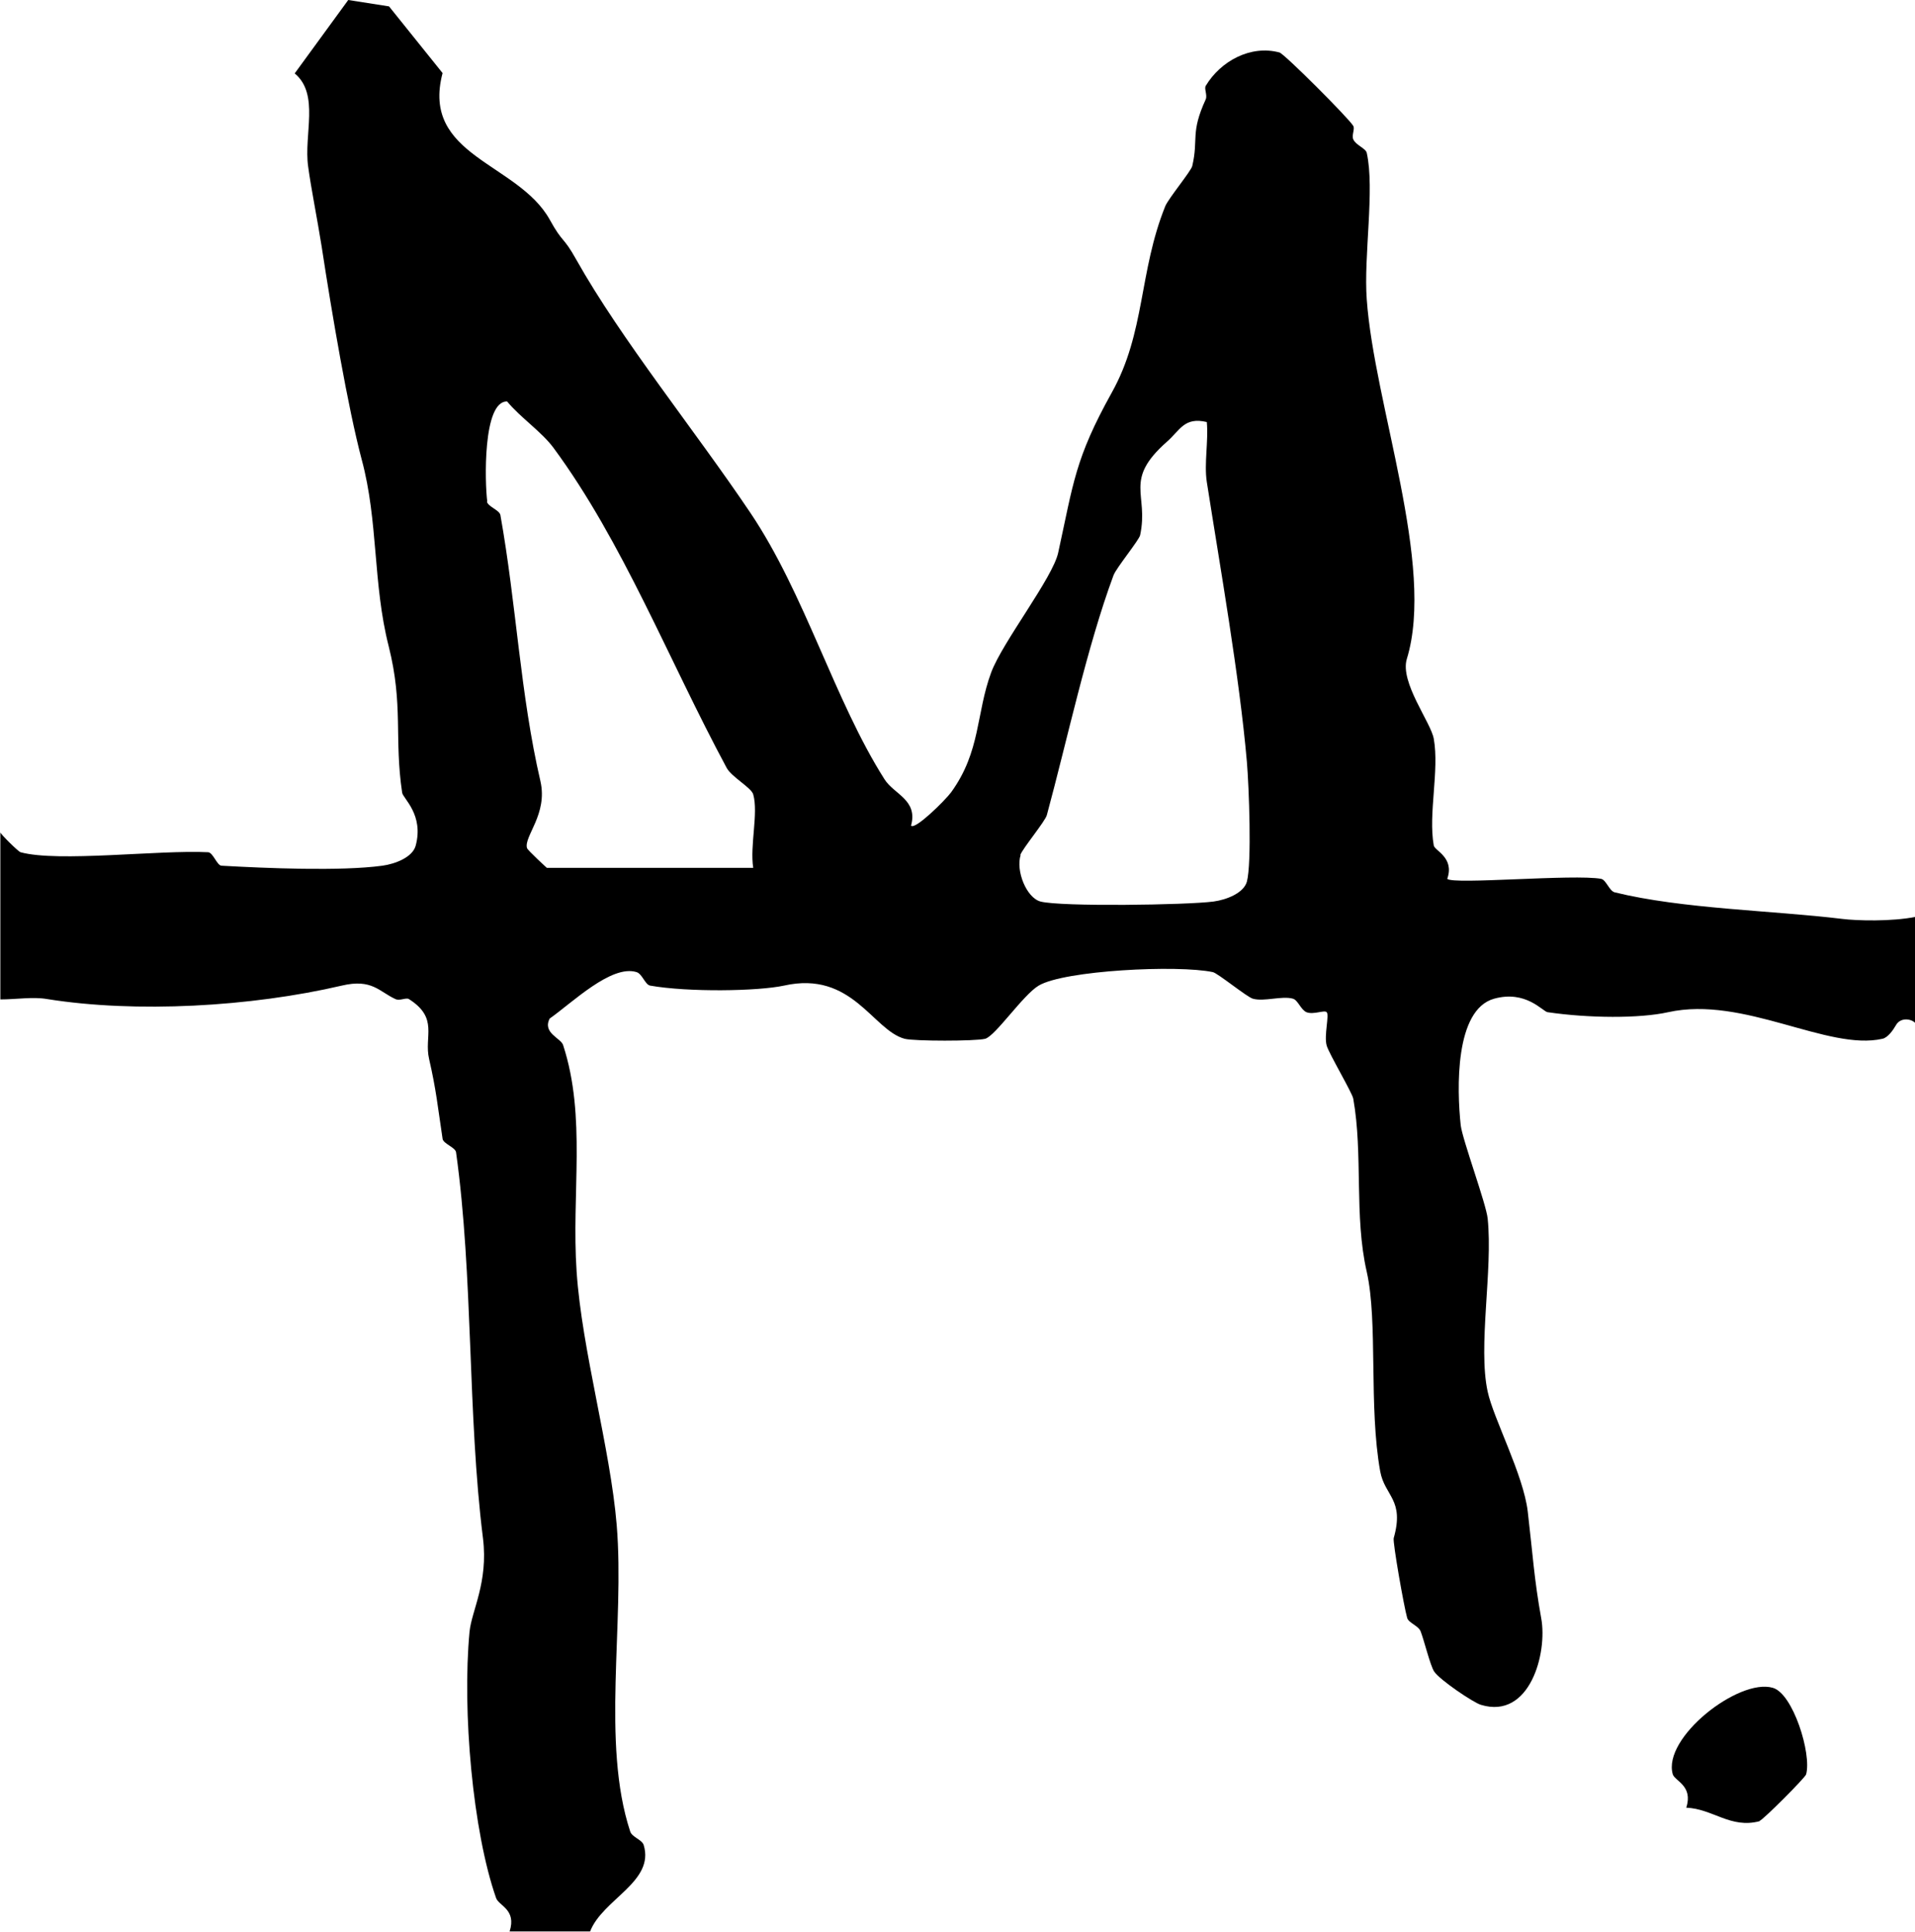 <?xml version="1.0" encoding="UTF-8"?>
<svg id="_レイヤー_2" data-name="レイヤー 2" xmlns="http://www.w3.org/2000/svg" viewBox="0 0 54 54.47">
  <g id="_テキスト" data-name="テキスト">
    <g>
      <path d="M9.82,0l-1.51,2.07c.71.59.25,1.73.38,2.63.08.6.26,1.49.38,2.25.29,1.9.74,4.54,1.13,6.01.47,1.74.31,3.49.76,5.26.42,1.67.15,2.59.38,4.13.02.16.62.62.38,1.5-.09.32-.57.51-.94.56-1.18.16-3.28.07-4.53,0-.13,0-.24-.37-.38-.38-1.39-.07-4.23.29-5.29,0-.07-.02-.57-.52-.57-.56v4.71c.45,0,.92-.08,1.32-.01,2.5.4,5.74.22,8.31-.38.85-.2,1.05.17,1.51.38.12.06.3-.05.38,0,.85.54.42,1.05.57,1.69.2.87.24,1.32.38,2.25.02.14.36.24.38.38.49,3.51.32,7.39.76,10.89.15,1.24-.32,2.03-.38,2.63-.21,2.23.09,5.63.75,7.51.08.22.58.32.38.94h2.27c.35-.91,1.83-1.4,1.51-2.44-.05-.15-.33-.22-.38-.38-.82-2.5-.15-5.85-.38-8.64-.18-2.17-.98-4.92-1.13-7.14-.15-2.21.28-4.36-.38-6.39-.06-.2-.59-.34-.38-.75.64-.45,1.74-1.53,2.45-1.31.16.05.24.35.38.38,1.08.19,3.04.16,3.78,0,1.92-.43,2.5,1.26,3.4,1.5.27.07,1.99.07,2.27,0,.29-.08,1.07-1.24,1.51-1.5.72-.43,3.92-.59,4.91-.38.14.03.97.71,1.13.75.32.09.82-.09,1.13,0,.14.04.22.31.38.38.2.08.5-.07.57,0,.08.08-.08.66,0,.94.06.22.73,1.35.75,1.5.28,1.57.02,3.31.38,4.88.32,1.42.05,3.8.38,5.63.13.7.69.79.38,1.88-.03.12.29,1.94.38,2.25.04.14.32.22.38.38.1.26.27.96.38,1.13.16.24,1.11.88,1.32.94,1.38.42,1.88-1.46,1.7-2.44-.2-1.1-.24-1.82-.38-3.01-.12-1.03-.97-2.63-1.13-3.38-.28-1.28.15-3.42,0-4.88-.04-.41-.71-2.22-.76-2.63-.11-1.02-.17-3.26.94-3.57.9-.25,1.37.36,1.51.38,1.16.17,2.59.18,3.4,0,2.13-.47,4.5,1.1,6.04.75.15-.03.3-.24.38-.38.13-.24.46-.19.57-.04v-3.02c-.7.14-1.68.11-2.08.06-1.97-.24-4.51-.28-6.42-.75-.15-.04-.24-.35-.38-.38-.77-.14-4.18.17-4.34,0,.21-.6-.35-.79-.38-.94-.16-.89.16-2.11,0-3.01-.08-.46-.96-1.59-.76-2.25.81-2.64-.92-7.17-1.13-10.14-.09-1.22.23-3.1,0-4.13-.03-.13-.3-.21-.38-.38-.05-.12.05-.29,0-.38-.13-.22-1.94-2.03-2.08-2.07-.81-.22-1.66.24-2.08.94-.05.08.05.26,0,.38-.44.96-.2,1.11-.38,1.88-.03.14-.66.9-.76,1.13-.75,1.86-.56,3.56-1.51,5.26-1.04,1.87-1.08,2.55-1.51,4.51-.15.71-1.57,2.52-1.89,3.38-.43,1.16-.29,2.22-1.13,3.38-.17.23-1.02,1.07-1.13.94.2-.73-.48-.88-.75-1.31-1.41-2.22-2.24-5.22-3.78-7.51-1.56-2.32-3.64-4.88-4.91-7.14-.38-.68-.37-.44-.75-1.13-.9-1.61-3.64-1.78-3.02-4.13l-1.51-1.88M28.77,24.11c.06-.18.71-.96.75-1.13.57-2.1,1.13-4.74,1.88-6.76.08-.21.72-.99.75-1.13.25-1.17-.48-1.54.75-2.63.38-.33.49-.71,1.13-.56.05.54-.08,1.17,0,1.69.38,2.43.92,5.48,1.13,7.89.06.71.14,2.85,0,3.38-.09.32-.57.51-.94.56-.76.1-4.3.15-4.88,0-.4-.11-.7-.87-.56-1.31ZM13.74,14.14c-.07-.52-.13-2.84.56-2.82.38.46.97.85,1.31,1.31,1.96,2.66,3.24,5.97,4.88,9.02.14.26.7.56.75.75.15.53-.1,1.45,0,2.07h-5.82s-.55-.5-.56-.56c-.09-.33.59-.95.38-1.88-.57-2.45-.68-5-1.13-7.51-.03-.14-.36-.24-.38-.38Z"/>
      <path d="M49.62,51.34c.09-.02,1.29-1.22,1.31-1.31.16-.58-.37-2.28-.94-2.44-.96-.28-3.12,1.41-2.82,2.44.06.19.58.32.38.94.75.03,1.25.6,2.07.38Z"/>
    </g>
  </g>
</svg>